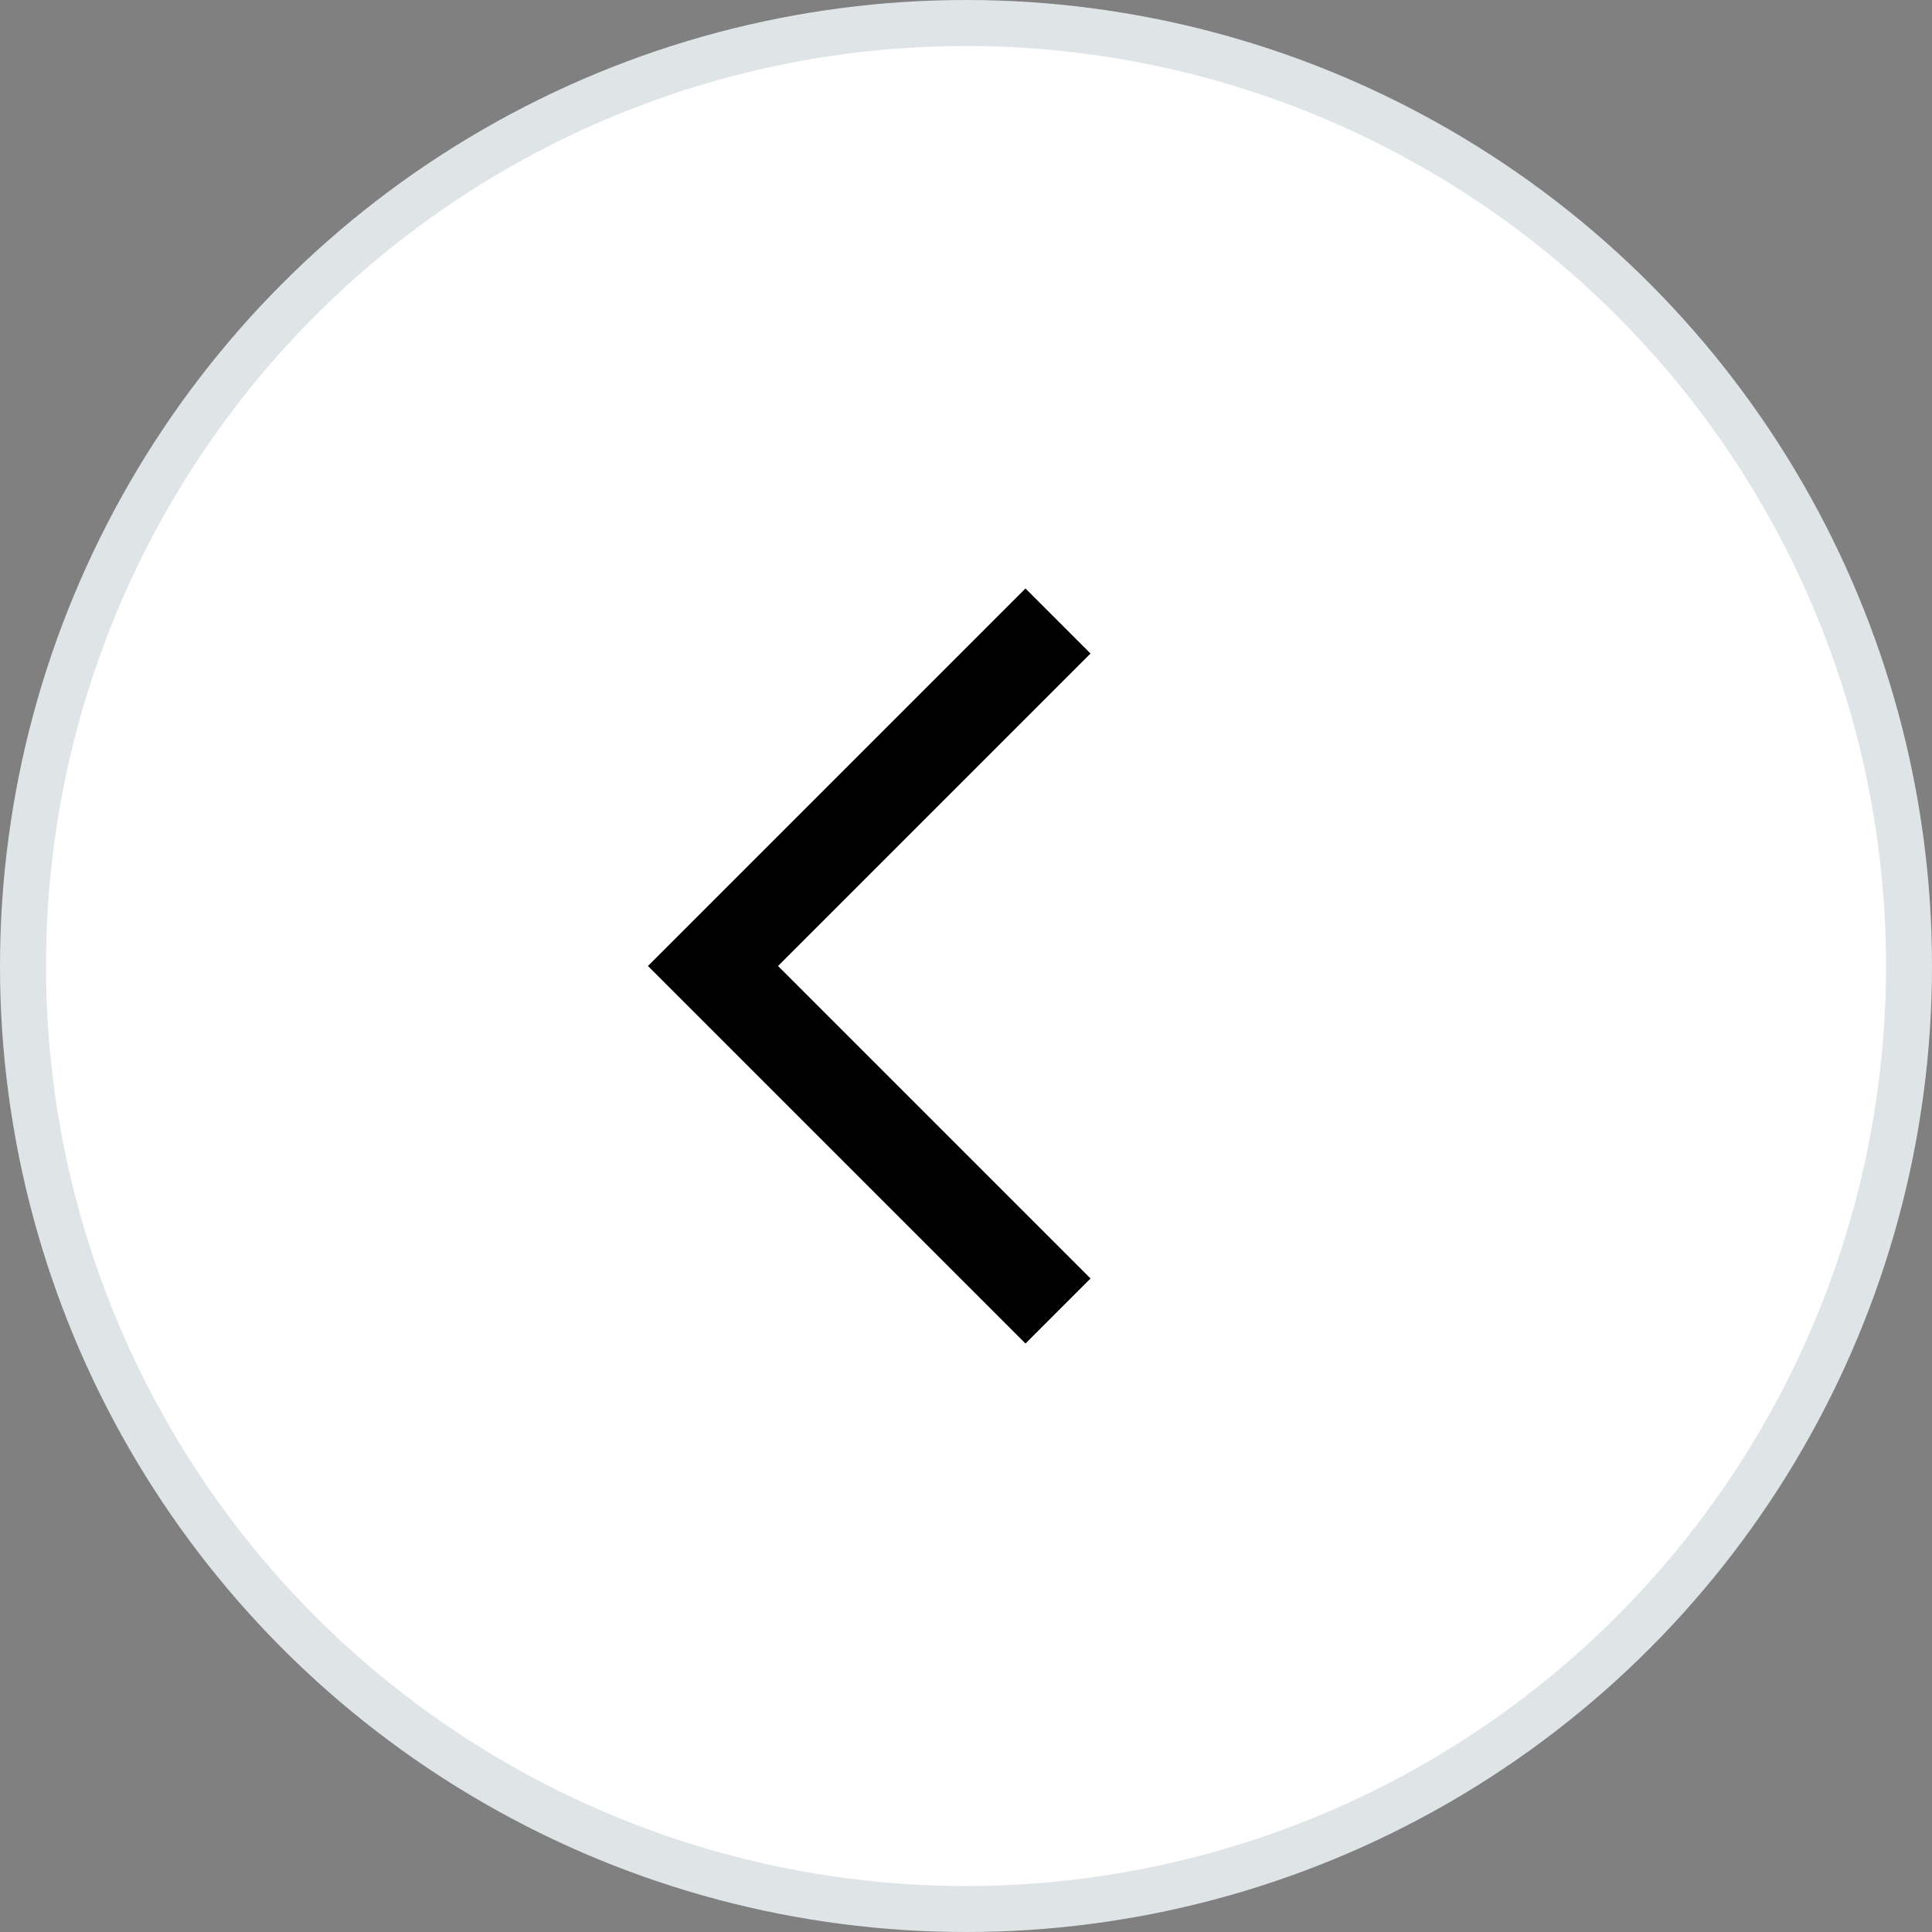 <svg xmlns="http://www.w3.org/2000/svg" width="42px" height="42px" viewBox="0 0 42 42" fill="none" aria-hidden="true"><rect x="0" y="0" width="42" height="42" fill="#808080" stroke="none"/><defs><linearGradient class="cerosgradient" data-cerosgradient="true" id="CerosGradient_idf48460a22" gradientUnits="userSpaceOnUse" x1="50%" y1="100%" x2="50%" y2="0%"><stop offset="0%" stop-color="#d1d1d1"/><stop offset="100%" stop-color="#d1d1d1"/></linearGradient><linearGradient/></defs>
<circle cx="21" cy="21" r="20.5" transform="rotate(-180 21 21)" fill="white" stroke="#DFE5E6"/>
<path d="M23 28.5L15.5 21L23 13.5" stroke="black" stroke-width="2"/>
</svg>